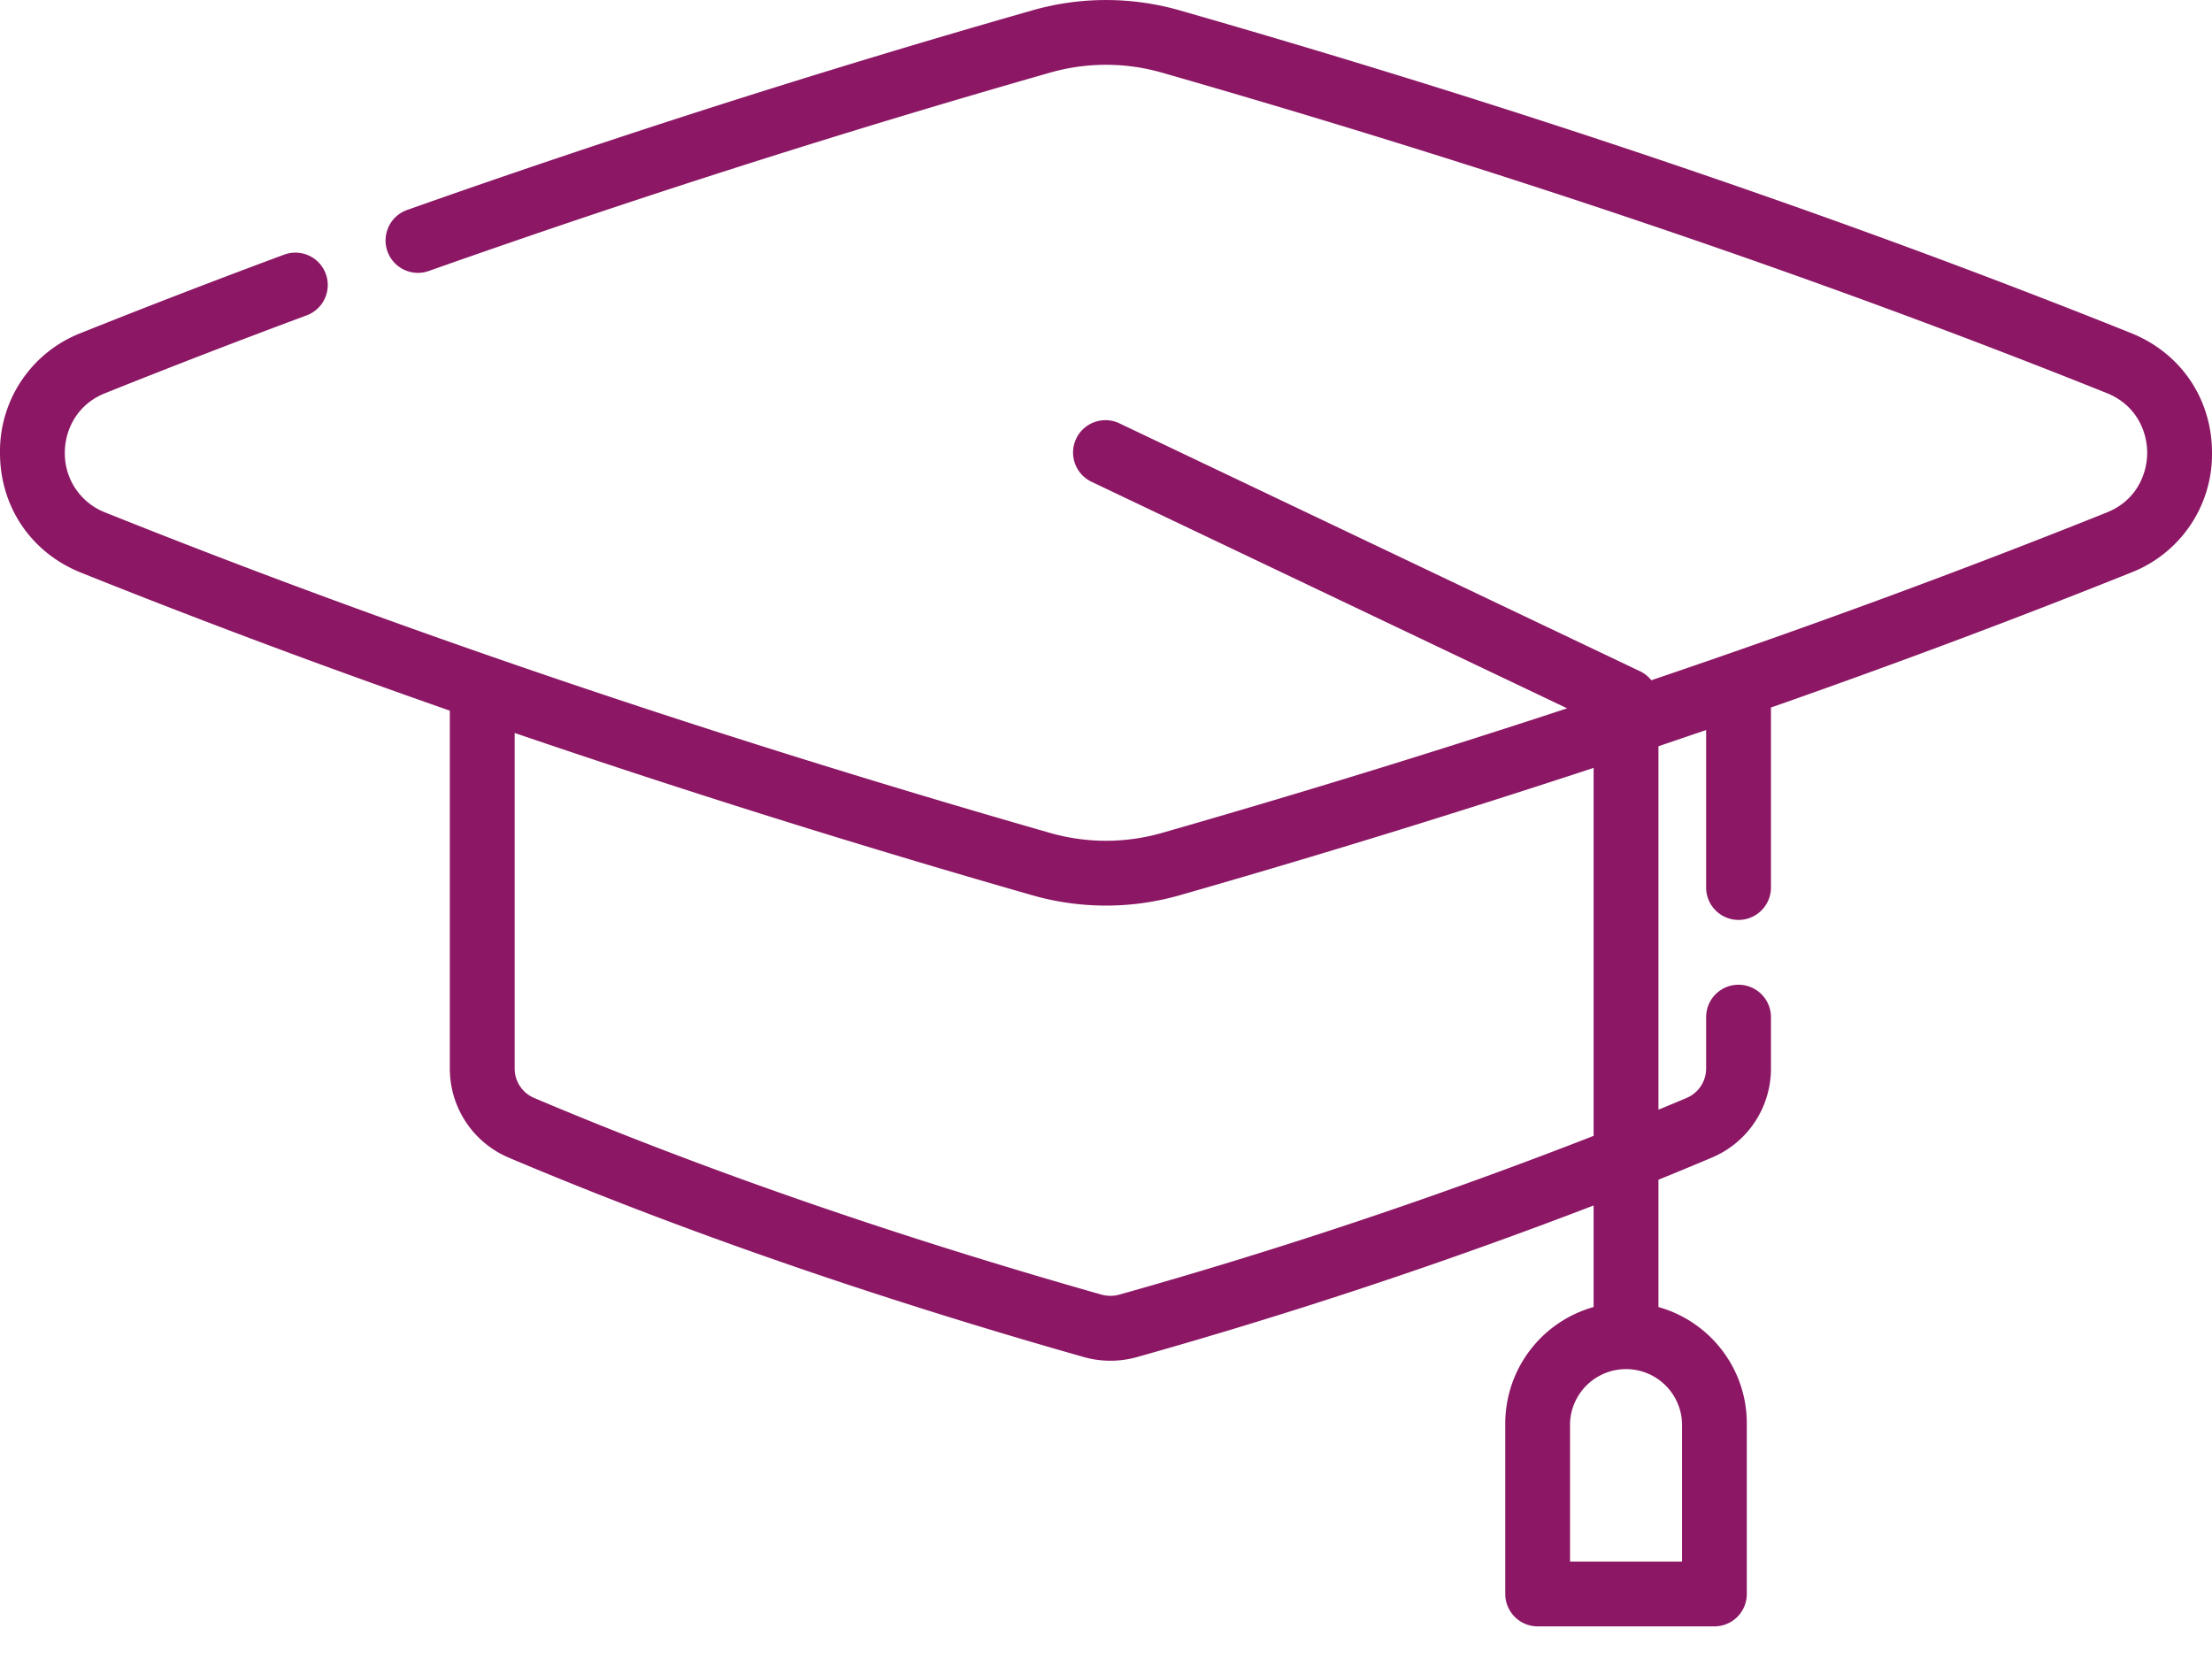 <svg width="36" height="27" viewBox="0 0 36 27" xmlns="http://www.w3.org/2000/svg">
    <path d="M34.681 5.42C29.967 3.53 24.76 1.763 19.204.17a4.36 4.36 0 0 0-2.408 0A173.136 173.136 0 0 0 6.618 3.42a.527.527 0 0 0 .353.993 171.981 171.981 0 0 1 10.116-3.23 3.307 3.307 0 0 1 1.826 0c5.522 1.584 10.695 3.338 15.376 5.215.484.195.656.629.656.97 0 .343-.172.778-.656.972-2.352.943-4.83 1.856-7.414 2.731a.526.526 0 0 0-.185-.147l-8.463-4.03a.527.527 0 1 0-.454.951l7.732 3.683a178.866 178.866 0 0 1-6.592 2.027 3.307 3.307 0 0 1-1.826 0C11.561 11.97 6.388 10.215 1.712 8.34a1.03 1.03 0 0 1-.657-.971c0-.342.172-.776.656-.97 1.065-.427 2.17-.854 3.284-1.268a.527.527 0 0 0-.367-.988c-1.123.417-2.236.846-3.31 1.276A2.065 2.065 0 0 0 0 7.37c0 .876.505 1.624 1.319 1.95 1.92.77 3.925 1.52 6.002 2.246v5.824c0 .635.377 1.204.96 1.451 2.8 1.185 5.949 2.277 9.362 3.246a1.6 1.6 0 0 0 .859 0 84.908 84.908 0 0 0 7.434-2.468v1.653a1.969 1.969 0 0 0-1.438 1.893v2.777c0 .29.236.527.527.527h2.877a.527.527 0 0 0 .527-.527v-2.777c0-.901-.61-1.662-1.438-1.893V19.2c.293-.119.583-.239.869-.36.584-.246.962-.816.962-1.45v-.836a.527.527 0 1 0-1.055 0v.835a.52.52 0 0 1-.318.48c-.151.064-.304.128-.458.191v-5.915l.776-.264v2.563a.527.527 0 1 0 1.055 0v-2.929c2.026-.71 3.983-1.443 5.86-2.196A2.066 2.066 0 0 0 36 7.37c0-.876-.505-1.623-1.319-1.95zm-7.306 17.744v2.25h-1.823v-2.25a.912.912 0 0 1 1.823 0zm-1.439-4.678a83.029 83.029 0 0 1-7.72 2.584.545.545 0 0 1-.288 0c-3.368-.956-6.476-2.033-9.235-3.201a.52.52 0 0 1-.317-.48v-5.46a176.52 176.52 0 0 0 8.42 2.64 4.365 4.365 0 0 0 2.408 0 179.827 179.827 0 0 0 6.732-2.072v5.99z" fill="#8C1765" fill-rule="nonzero"/>
</svg>
